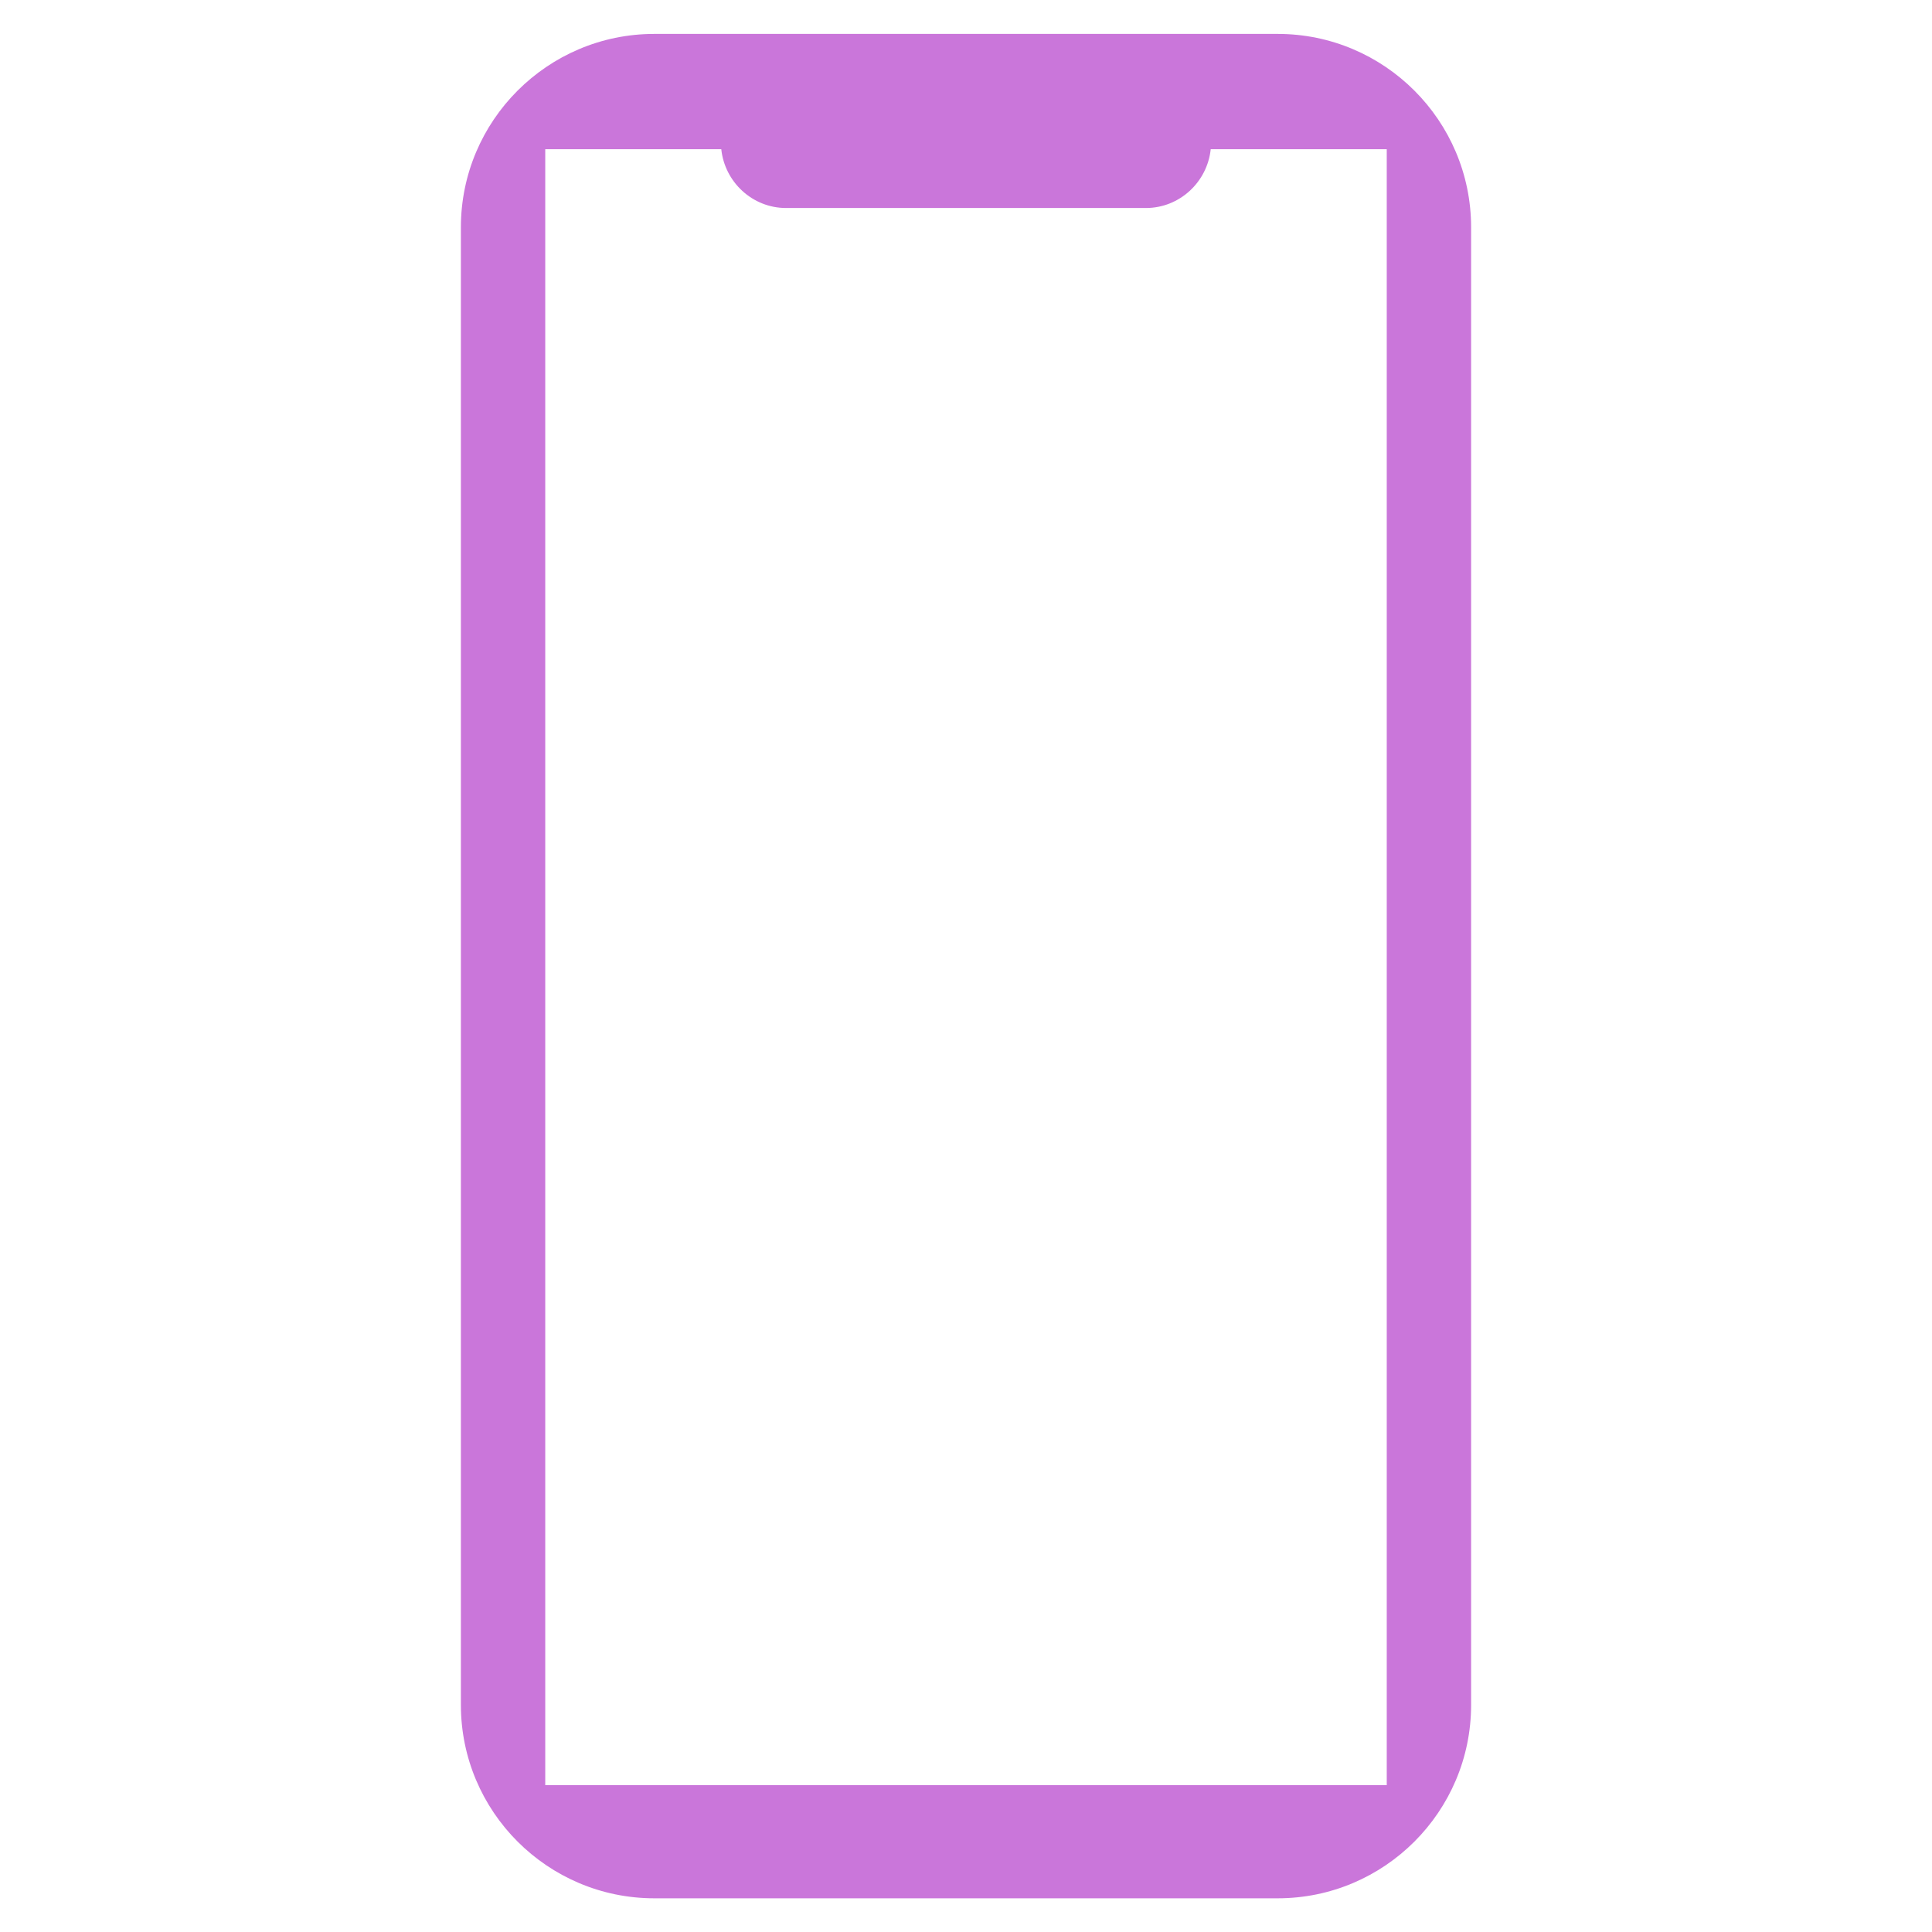 <?xml version="1.0" encoding="UTF-8"?>
<svg id="a" data-name="レイヤー 1" xmlns="http://www.w3.org/2000/svg" viewBox="0 0 90 90">
  <defs>
    <style>
      .b {
        fill: none;
      }

      .b, .c {
        stroke-width: 0px;
      }

      .c {
        fill: #ca76da;
      }
    </style>
  </defs>
  <path class="c" d="M59.52,1.58h-29.04c-4.97,0-9.01,4.04-9.01,9.01v68.83c0,4.97,4.04,9.01,9.01,9.01h29.04c4.97,0,9.01-4.04,9.01-9.01V10.59c0-4.97-4.04-9.01-9.01-9.01ZM64.6,83.16H25.4V6.95h8.2c.16,1.53,1.45,2.74,3.02,2.74h16.76c1.57,0,2.86-1.21,3.02-2.74h8.2v76.2Z"/>
  <rect class="b" width="90" height="90"/>
</svg>